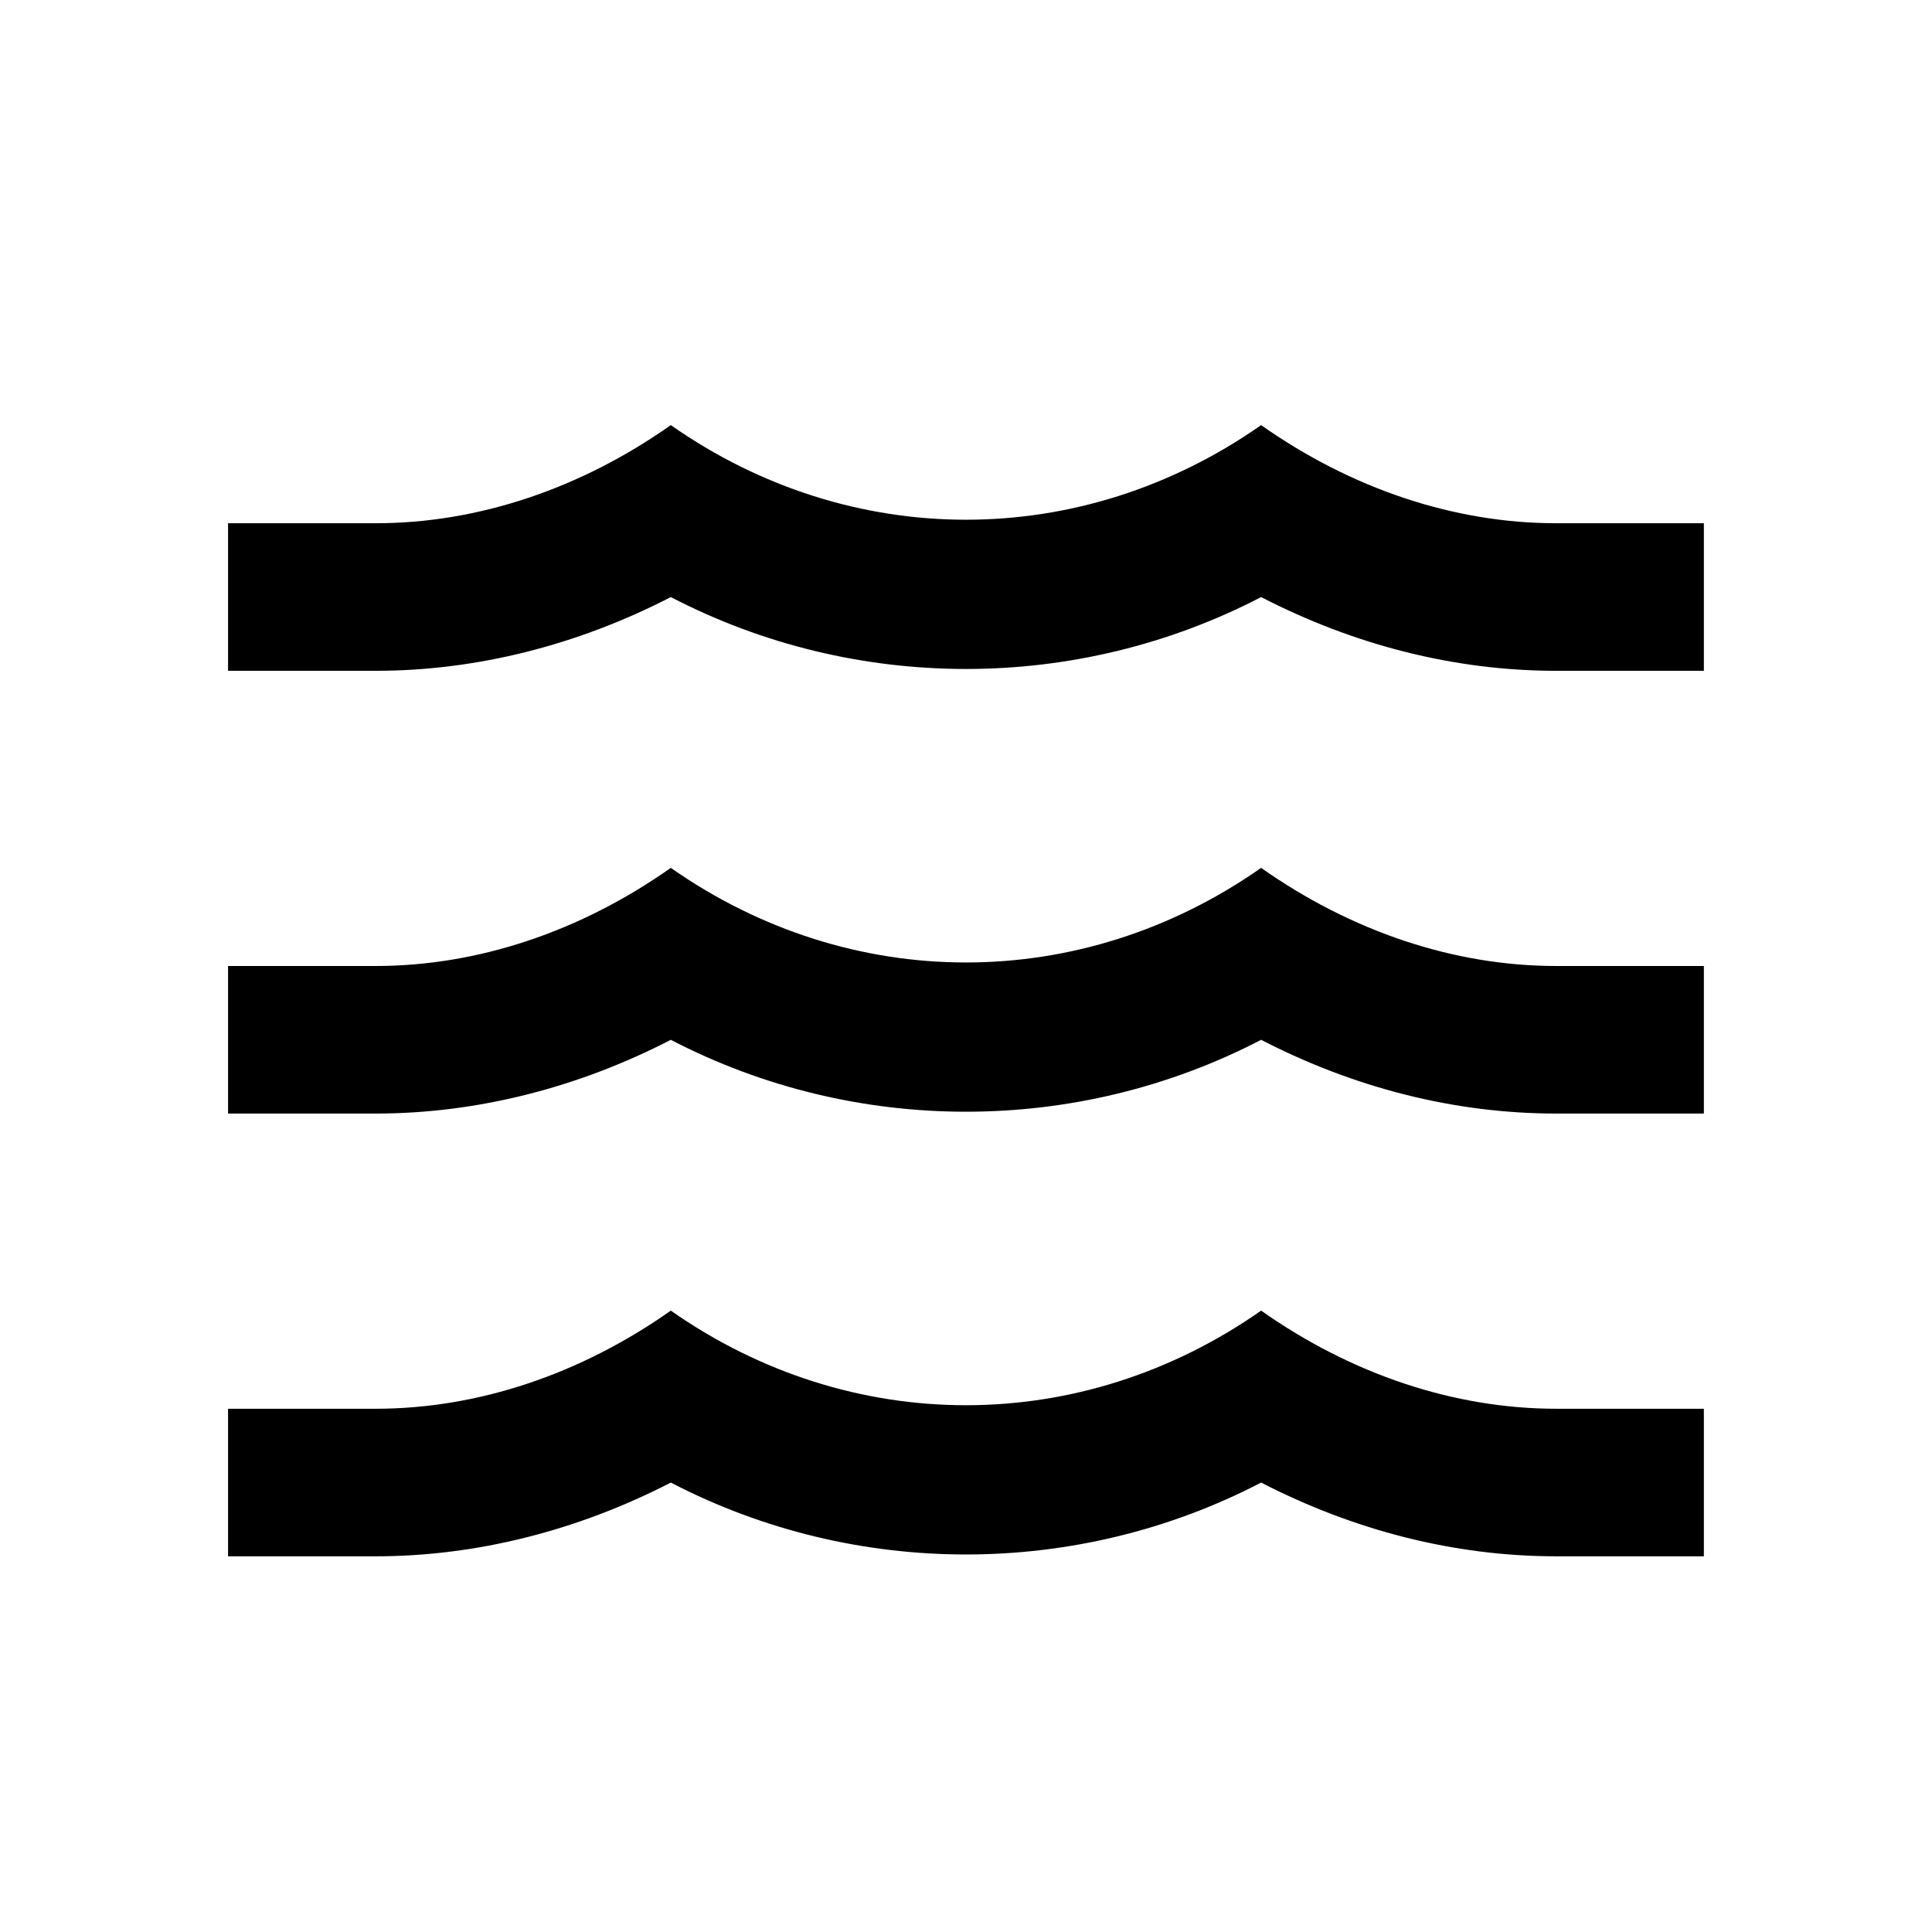 <svg width="24" height="24" viewBox="0 0 24 24" fill="none" xmlns="http://www.w3.org/2000/svg">
<path d="M19.333 12H21.166V13.833H19.333C18.068 13.833 16.821 13.513 15.666 12.917C13.375 14.108 10.625 14.108 8.333 12.917C7.178 13.513 5.922 13.833 4.666 13.833H2.833V12H4.666C5.941 12 7.215 11.569 8.333 10.781C10.57 12.348 13.43 12.348 15.666 10.781C16.785 11.569 18.059 12 19.333 12ZM19.333 6.5H21.166V8.333H19.333C18.068 8.333 16.821 8.013 15.666 7.417C13.375 8.608 10.625 8.608 8.333 7.417C7.178 8.013 5.922 8.333 4.666 8.333H2.833V6.5H4.666C5.941 6.5 7.215 6.069 8.333 5.281C10.57 6.848 13.43 6.848 15.666 5.281C16.785 6.069 18.059 6.5 19.333 6.5ZM19.333 17.5H21.166V19.333H19.333C18.068 19.333 16.821 19.012 15.666 18.417C13.375 19.608 10.625 19.608 8.333 18.417C7.178 19.012 5.922 19.333 4.666 19.333H2.833V17.5H4.666C5.941 17.5 7.215 17.069 8.333 16.281C10.57 17.848 13.43 17.848 15.666 16.281C16.785 17.069 18.059 17.5 19.333 17.5Z" fill="black"/>
</svg>
